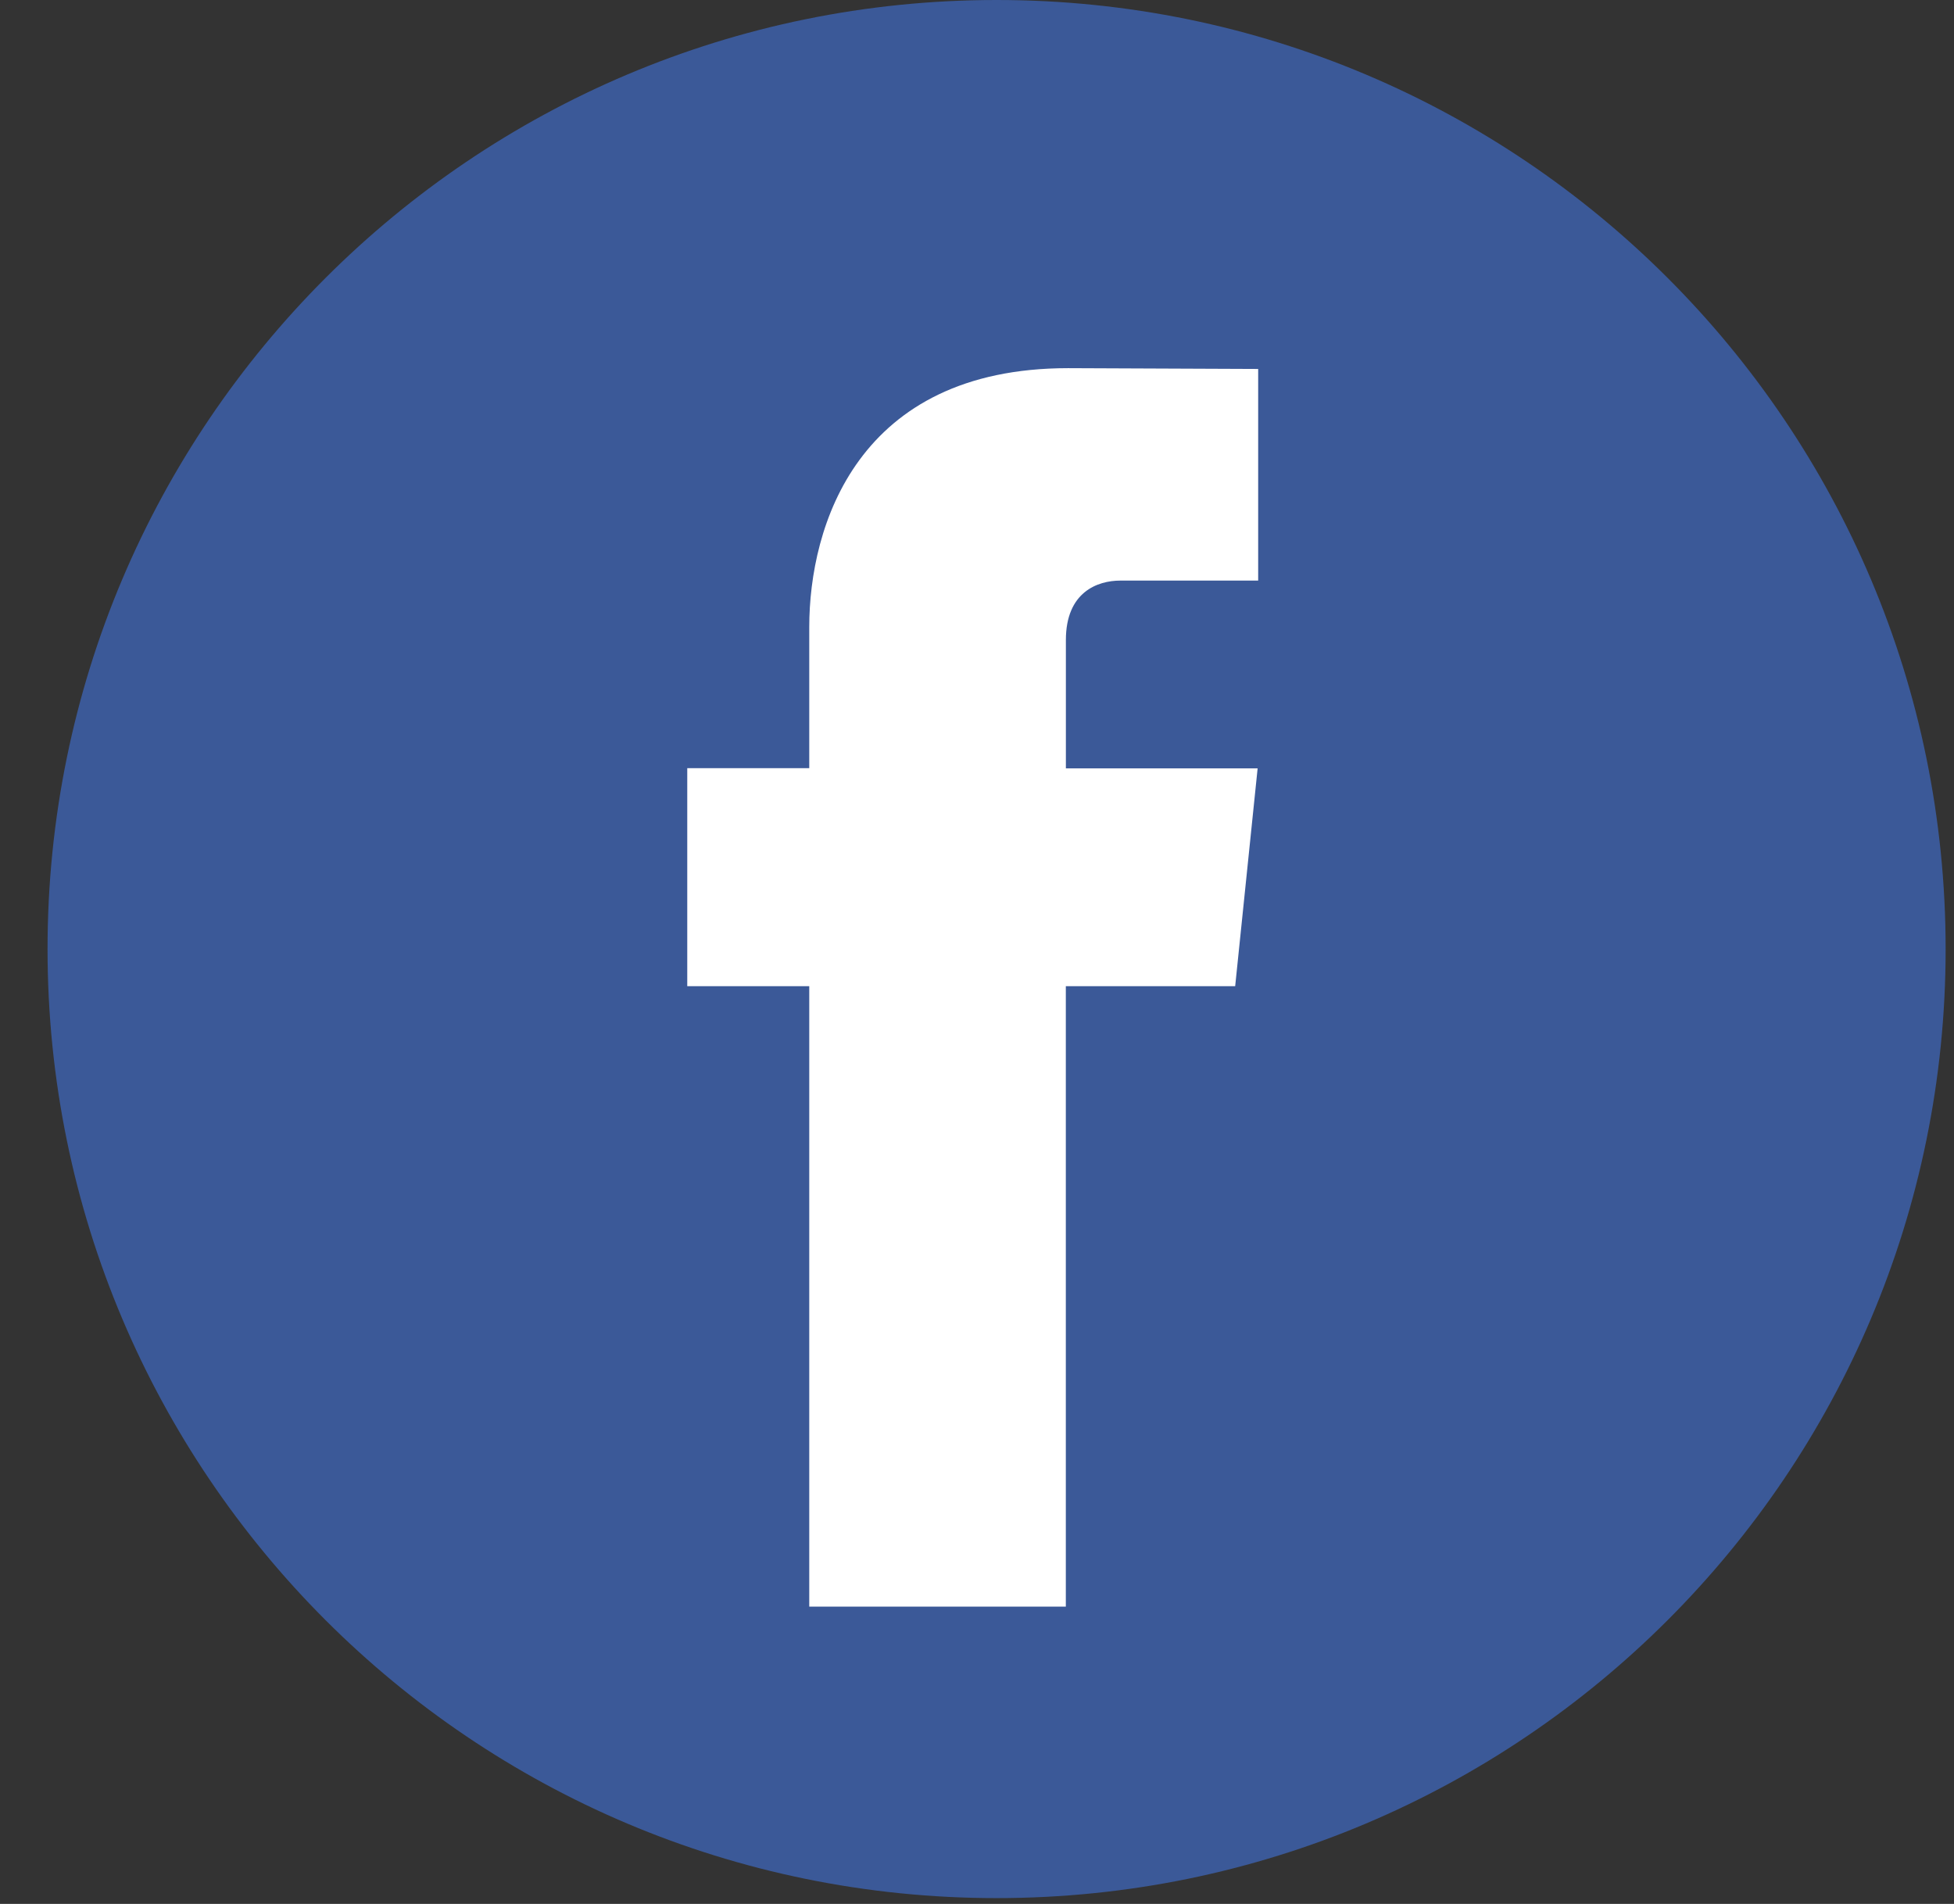 <?xml version="1.0" encoding="UTF-8"?>
<svg xmlns="http://www.w3.org/2000/svg" width="39" height="38" viewBox="0 0 39 38" fill="none">
  <rect x="0" y="0" width="39" height="38" fill="#333333" stroke="none"/>
  <g id="facebook" clip-path="url(#clip0_277_5077)">
    <g id="Group">
      <path id="Vector" d="M19.891 37.884C30.353 37.884 38.833 29.403 38.833 18.942C38.833 8.48 30.353 -0 19.891 -0C9.43 -0 0.949 8.48 0.949 18.942C0.949 29.403 9.43 37.884 19.891 37.884Z" fill="#3B5998"></path>
      <path id="Vector_2" d="M24.653 19.683H21.273V32.066H16.152V19.683H13.717V15.332H16.152V12.516C16.152 10.502 17.109 7.348 21.319 7.348L25.112 7.364V11.588H22.36C21.908 11.588 21.274 11.814 21.274 12.775V15.336H25.101L24.653 19.683Z" fill="white"></path>
    </g>
  </g>
  <defs>
    <clipPath id="clip0_277_5077">
      <rect width="37.884" height="37.884" fill="white" transform="translate(0.949)"></rect>
    </clipPath>
  </defs>
</svg>
